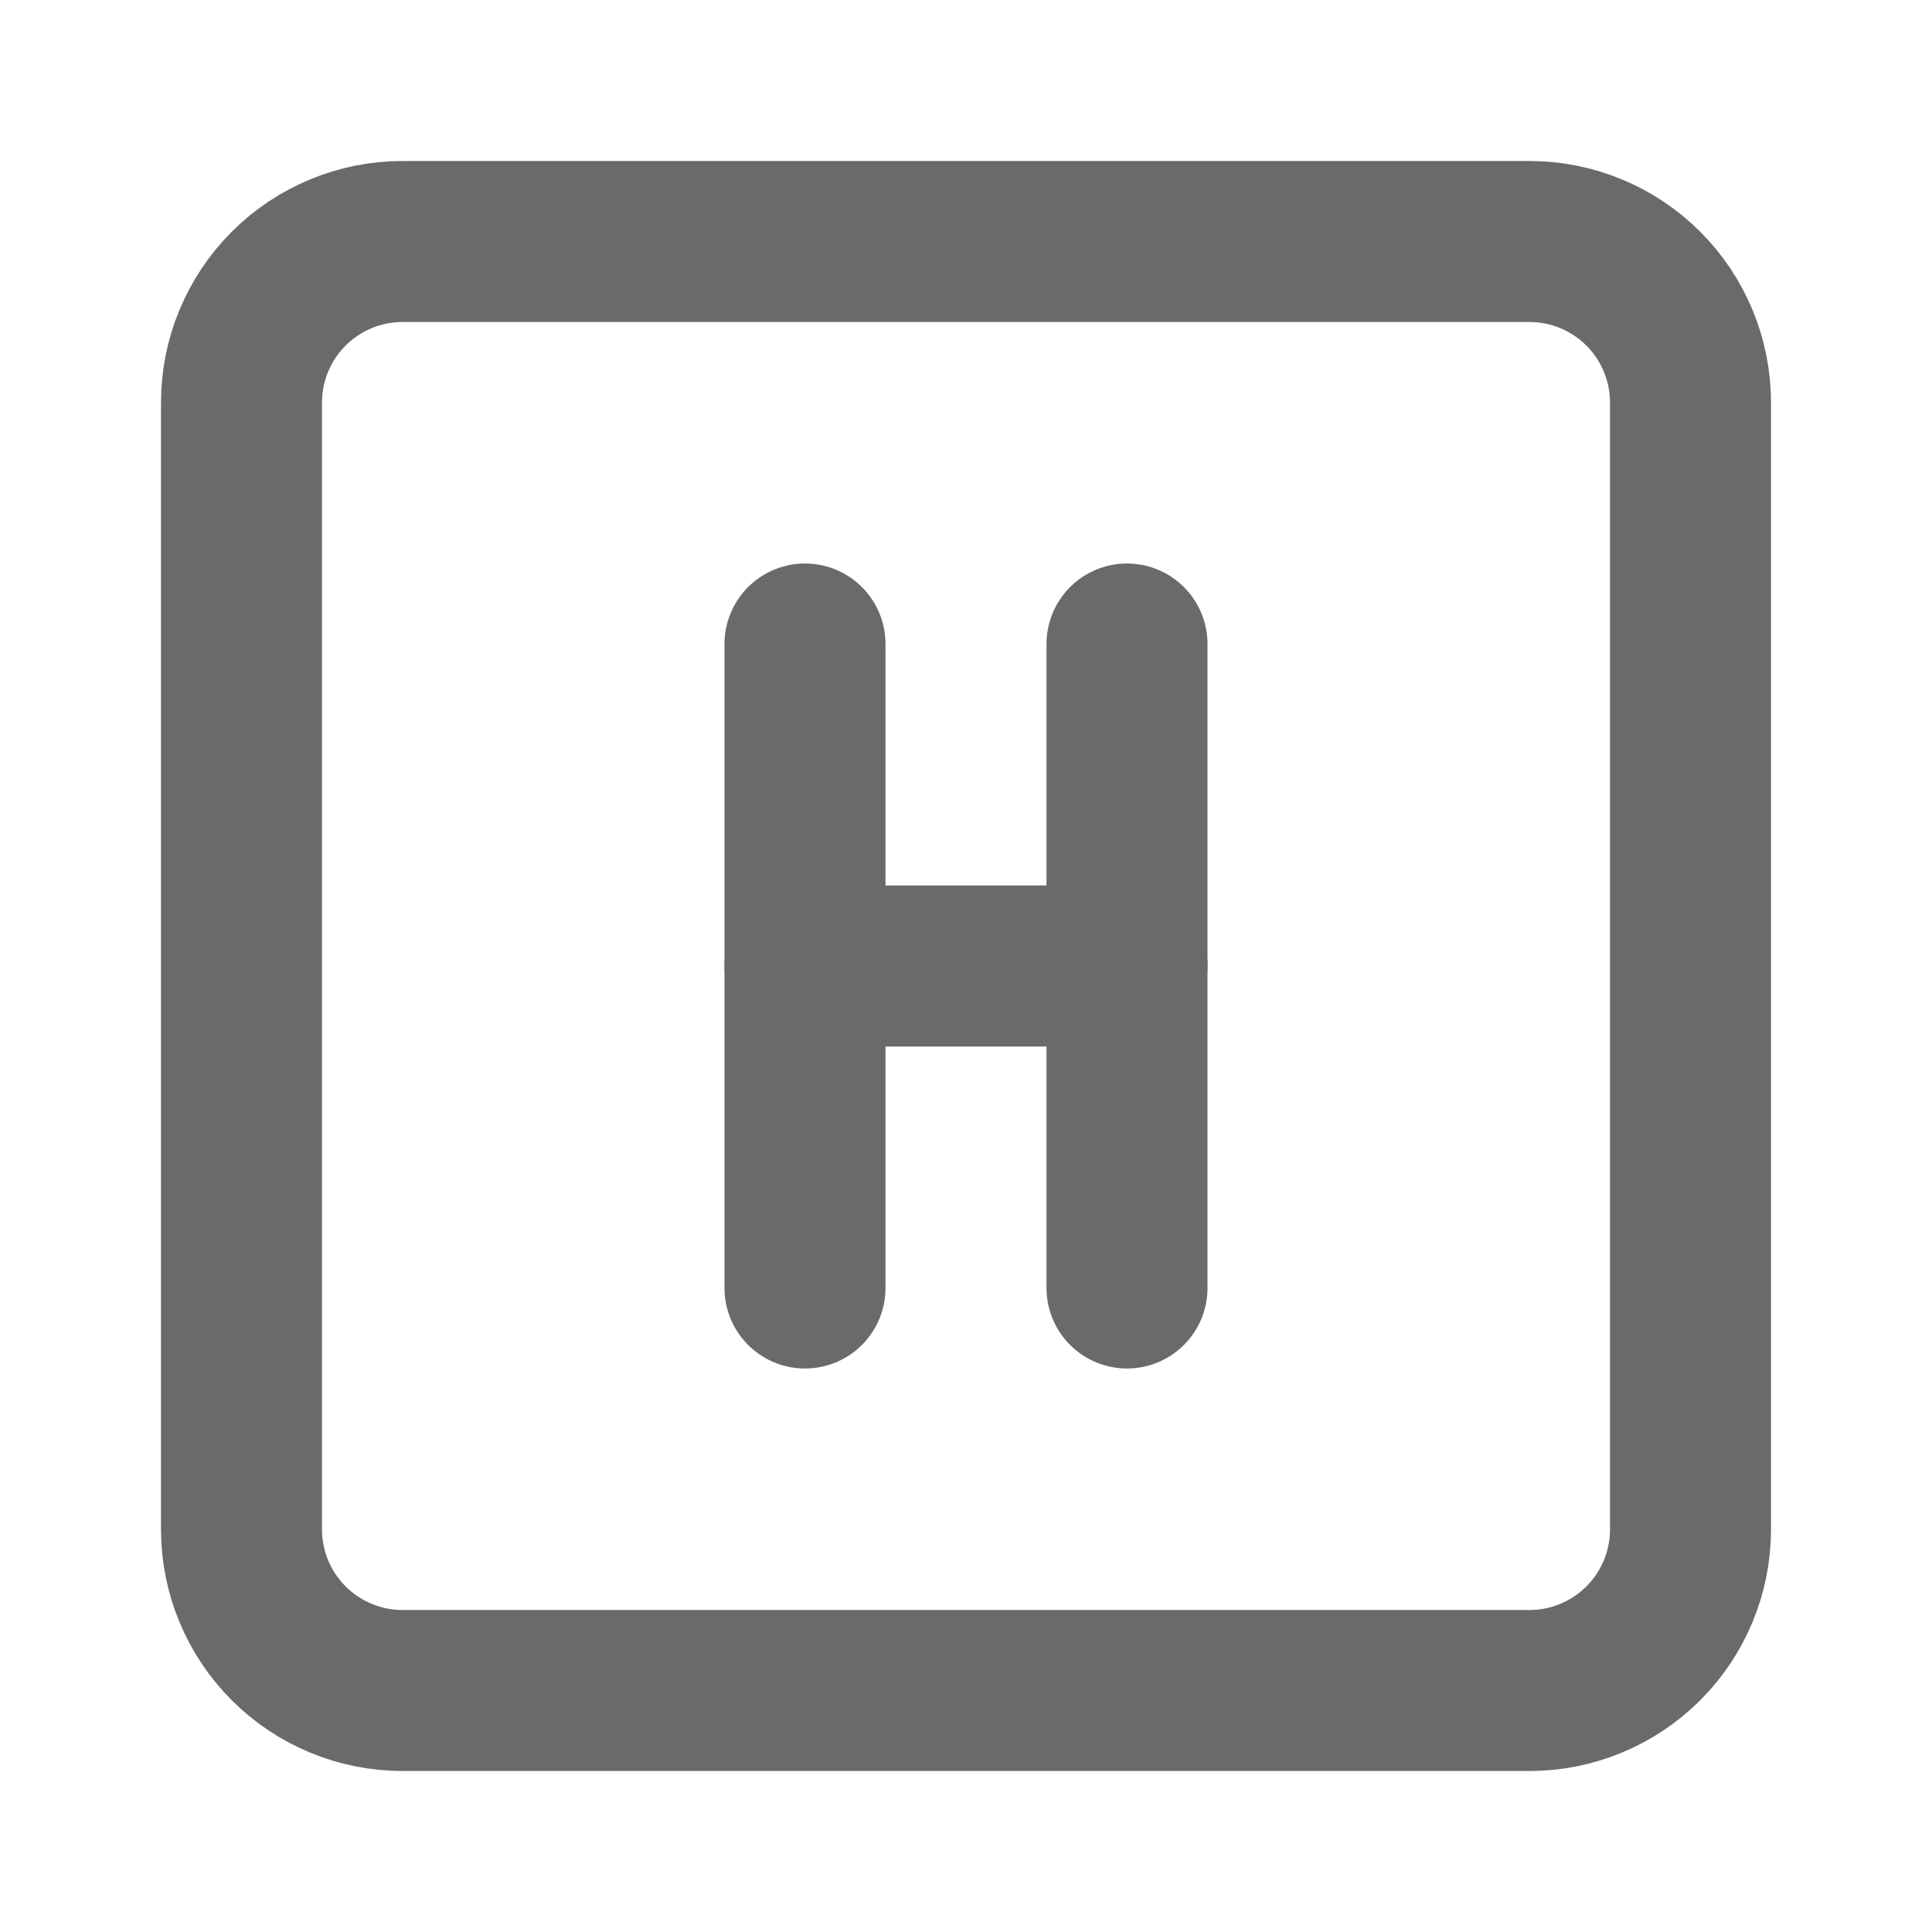 <svg width="24" height="24" viewBox="0 0 24 24" fill="none" xmlns="http://www.w3.org/2000/svg">
<g clip-path="url(#clip0_5905_1025)">
<path d="M3 5C3 4.47 3.211 3.961 3.586 3.586C3.961 3.211 4.47 3 5 3H19C19.53 3 20.039 3.211 20.414 3.586C20.789 3.961 21 4.47 21 5V19C21 19.53 20.789 20.039 20.414 20.414C20.039 20.789 19.53 21 19 21H5C4.47 21 3.961 20.789 3.586 20.414C3.211 20.039 3 19.53 3 19V5Z" stroke="#6A6A6A" stroke-width="2" stroke-linecap="round" stroke-linejoin="round"/>
<path d="M10 16V8" stroke="#6A6A6A" stroke-width="2" stroke-linecap="round" stroke-linejoin="round"/>
<path d="M14 16V8" stroke="#6A6A6A" stroke-width="2" stroke-linecap="round" stroke-linejoin="round"/>
<path d="M10 12H14" stroke="#6A6A6A" stroke-width="2" stroke-linecap="round" stroke-linejoin="round"/>
</g>
<defs>
<clipPath id="clip0_5905_1025">
<rect width="24" height="24" fill="white"/>
</clipPath>
</defs>
</svg>
